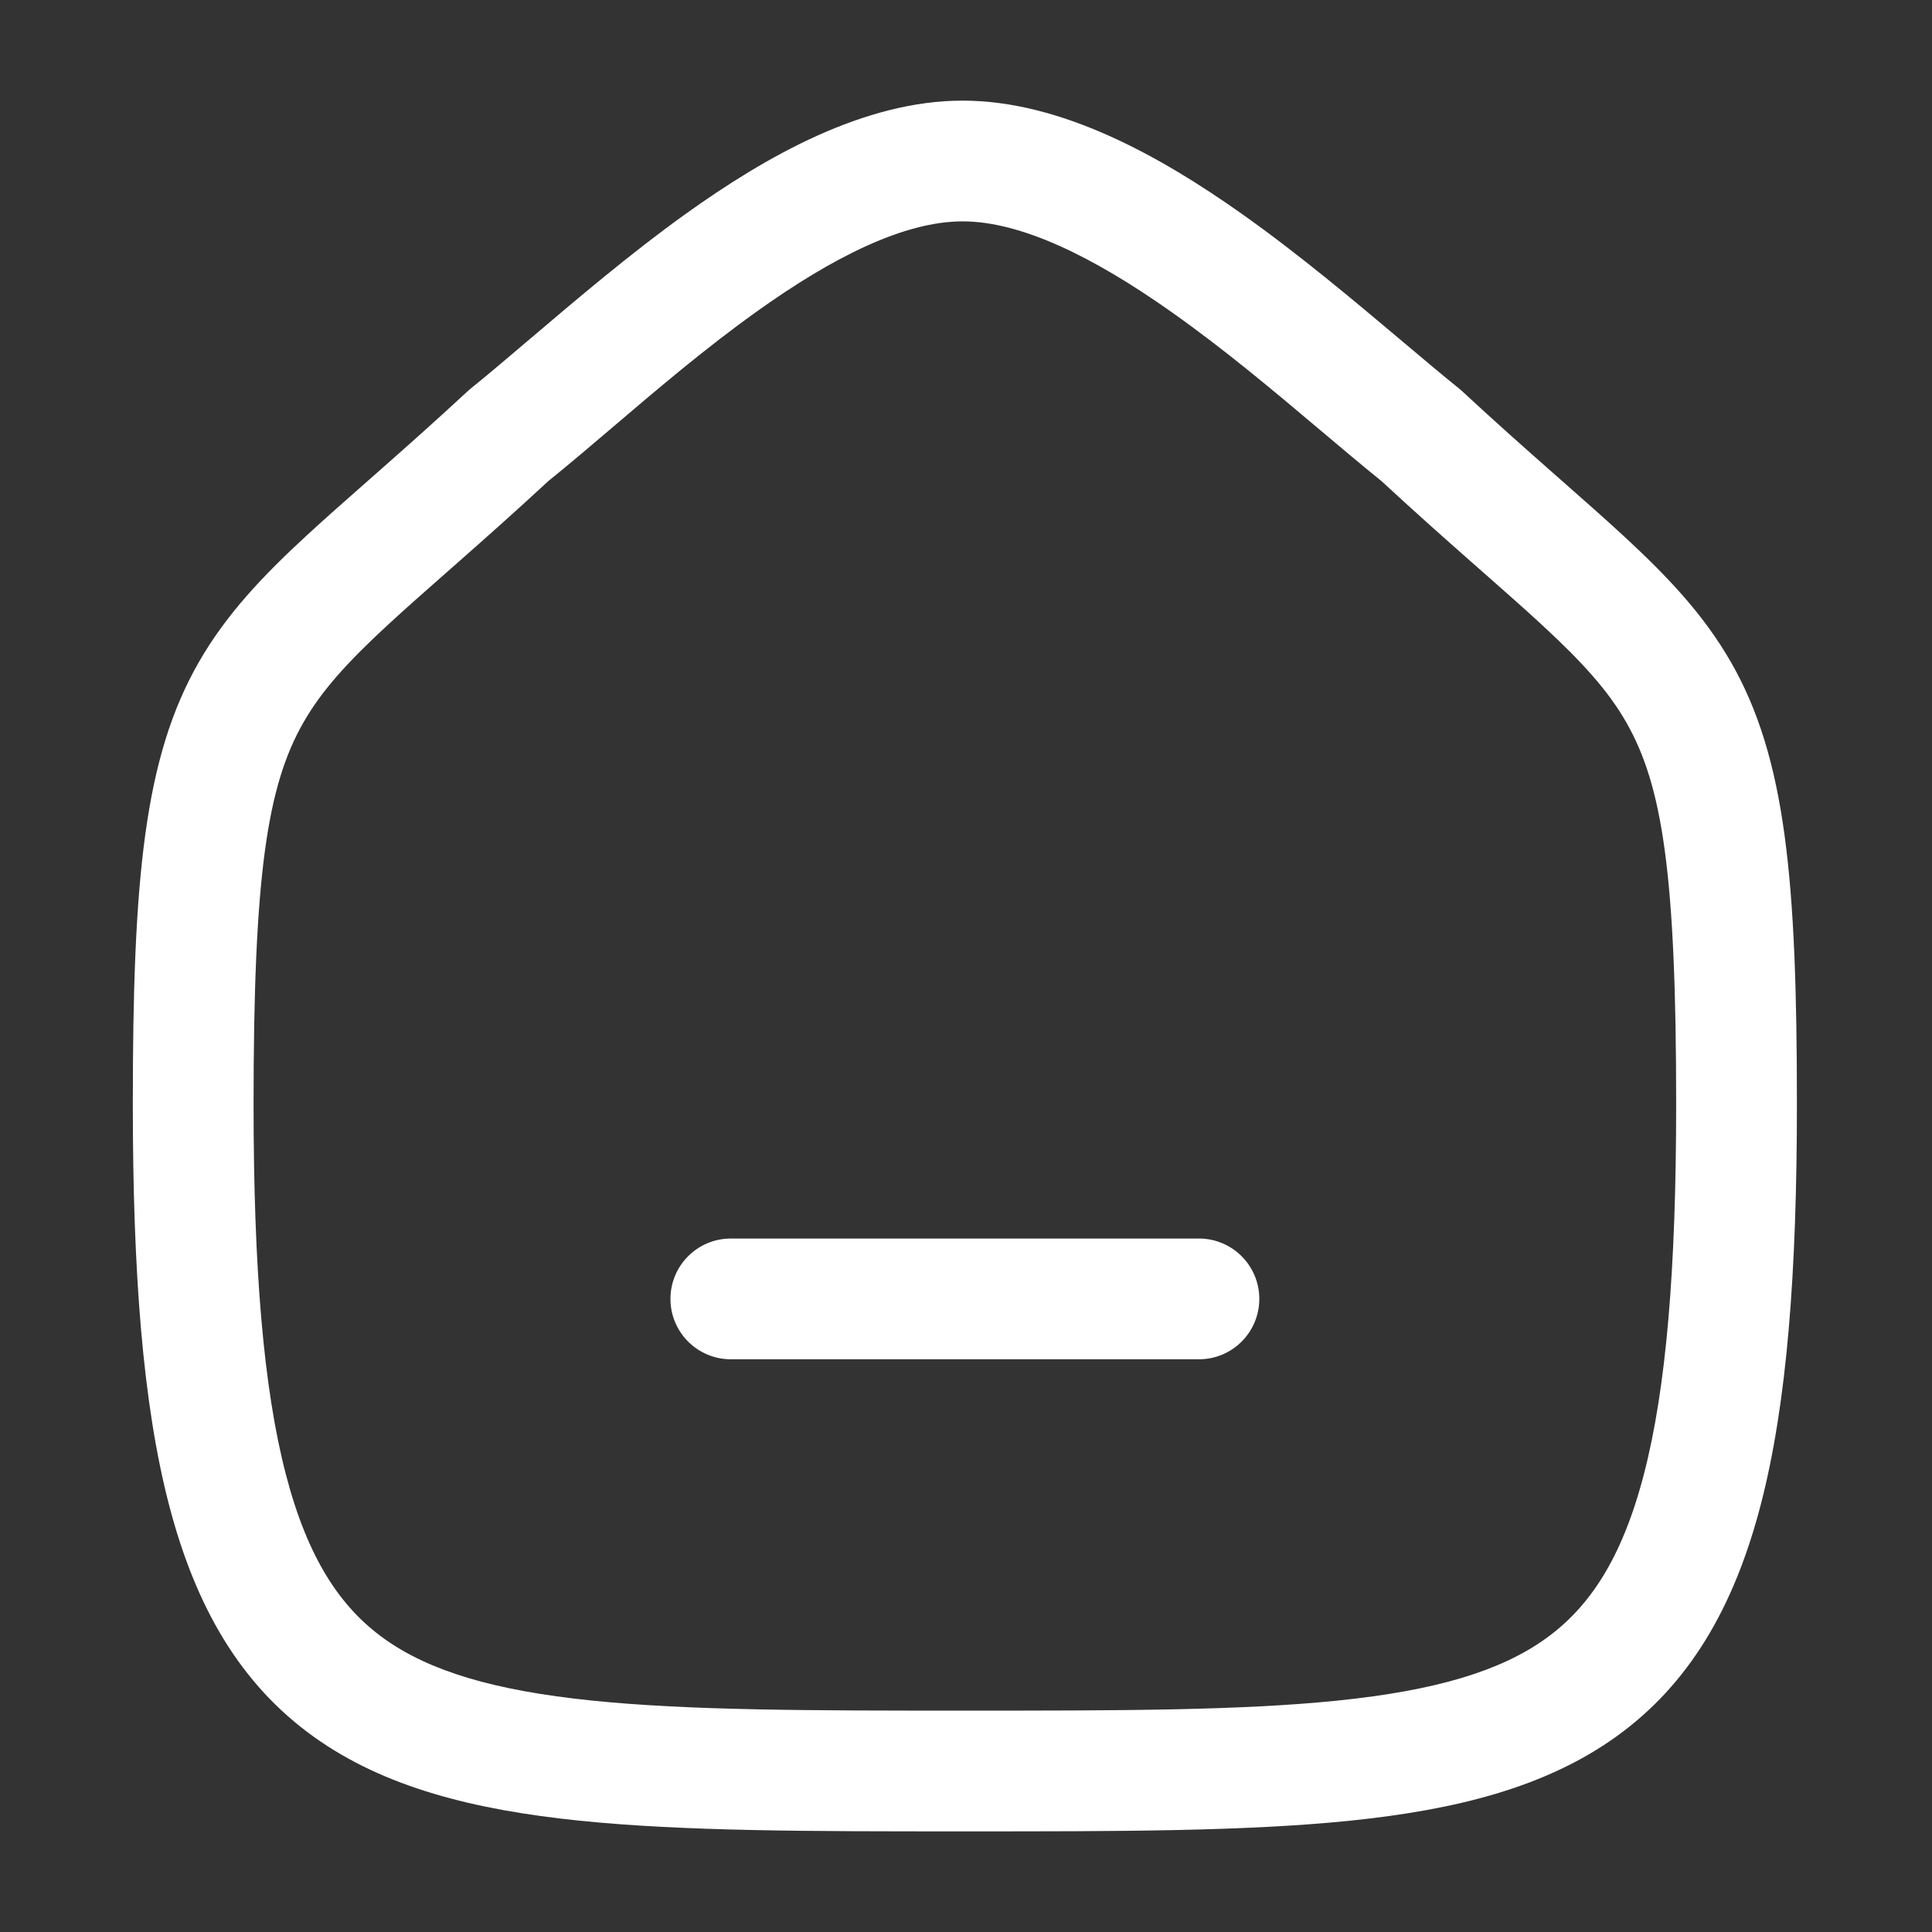 <?xml version="1.0" encoding="UTF-8"?> <svg xmlns="http://www.w3.org/2000/svg" width="512" height="512" viewBox="0 0 512 512" fill="none"><rect x="0" y="0" width="512" height="512" fill="#333333" stroke="none"/> <path fill-rule="evenodd" clip-rule="evenodd" d="M177.677 344.222C177.677 335.385 184.84 328.222 193.677 328.222H317.73C326.566 328.222 333.73 335.385 333.73 344.222C333.73 353.058 326.566 360.222 317.73 360.222H193.677C184.84 360.222 177.677 353.058 177.677 344.222Z" fill="white"></path> <path fill-rule="evenodd" clip-rule="evenodd" d="M145.275 127.523C136.474 135.675 128.572 142.682 121.547 148.873C120.556 149.747 119.585 150.602 118.633 151.44C112.683 156.679 107.502 161.242 102.847 165.539C92.067 175.49 85.258 183.003 80.443 191.406C70.789 208.251 67.198 231.872 67.198 292.544C67.198 336.407 69.823 367.895 75.756 390.726C81.58 413.137 90.262 425.982 101.762 434.236C113.774 442.859 130.921 447.993 156.743 450.656C182.54 453.314 214.718 453.333 255.699 453.333C296.68 453.333 328.857 453.314 354.656 450.656C380.478 447.993 397.623 442.859 409.636 434.236C421.137 425.982 429.82 413.137 435.641 390.726C441.574 367.895 444.2 336.407 444.2 292.544C444.2 231.87 440.614 208.249 430.965 191.403C426.152 183.001 419.345 175.488 408.567 165.538C403.91 161.237 398.724 156.67 392.768 151.424C391.821 150.591 390.856 149.741 389.871 148.873C382.848 142.681 374.946 135.675 366.144 127.522C360.934 123.315 355.537 118.763 349.943 114.045C337.76 103.768 324.642 92.705 310.492 82.708C289.48 67.865 270.451 58.666 255.102 58.666C239.804 58.666 221.035 67.866 200.299 82.731C186.768 92.433 174.39 102.976 162.759 112.882C156.75 118 150.94 122.949 145.275 127.523ZM181.654 56.724C202.994 41.425 228.949 26.666 255.102 26.666C281.182 26.666 307.347 41.308 328.956 56.572C344.228 67.362 359.339 80.096 371.987 90.755C377.382 95.302 382.332 99.472 386.652 102.952C386.942 103.185 387.223 103.429 387.496 103.682C396.158 111.714 403.953 118.628 411.031 124.868C411.991 125.714 412.941 126.55 413.881 127.378C419.808 132.598 425.316 137.448 430.274 142.026C441.779 152.648 451.462 162.807 458.733 175.498C473.248 200.839 476.2 233.09 476.2 292.544C476.2 337.075 473.602 371.883 466.613 398.775C459.518 426.084 447.582 446.389 428.296 460.232C409.521 473.709 385.713 479.624 357.937 482.487C330.317 485.333 296.518 485.333 256.493 485.333H254.905C214.88 485.333 181.082 485.333 153.462 482.487C125.686 479.624 101.878 473.709 83.102 460.232C63.817 446.389 51.881 426.084 44.785 398.775C37.796 371.883 35.198 337.075 35.198 292.544C35.198 233.088 38.156 200.837 52.678 175.495C59.951 162.805 69.636 152.646 81.142 142.025C86.096 137.453 91.598 132.608 97.519 127.394C98.465 126.561 99.421 125.719 100.388 124.867C107.467 118.628 115.262 111.714 123.924 103.682C124.197 103.428 124.479 103.184 124.77 102.95C129.295 99.307 134.577 94.817 140.37 89.891C152.615 79.481 167.146 67.126 181.654 56.724Z" fill="white"></path> </svg> 